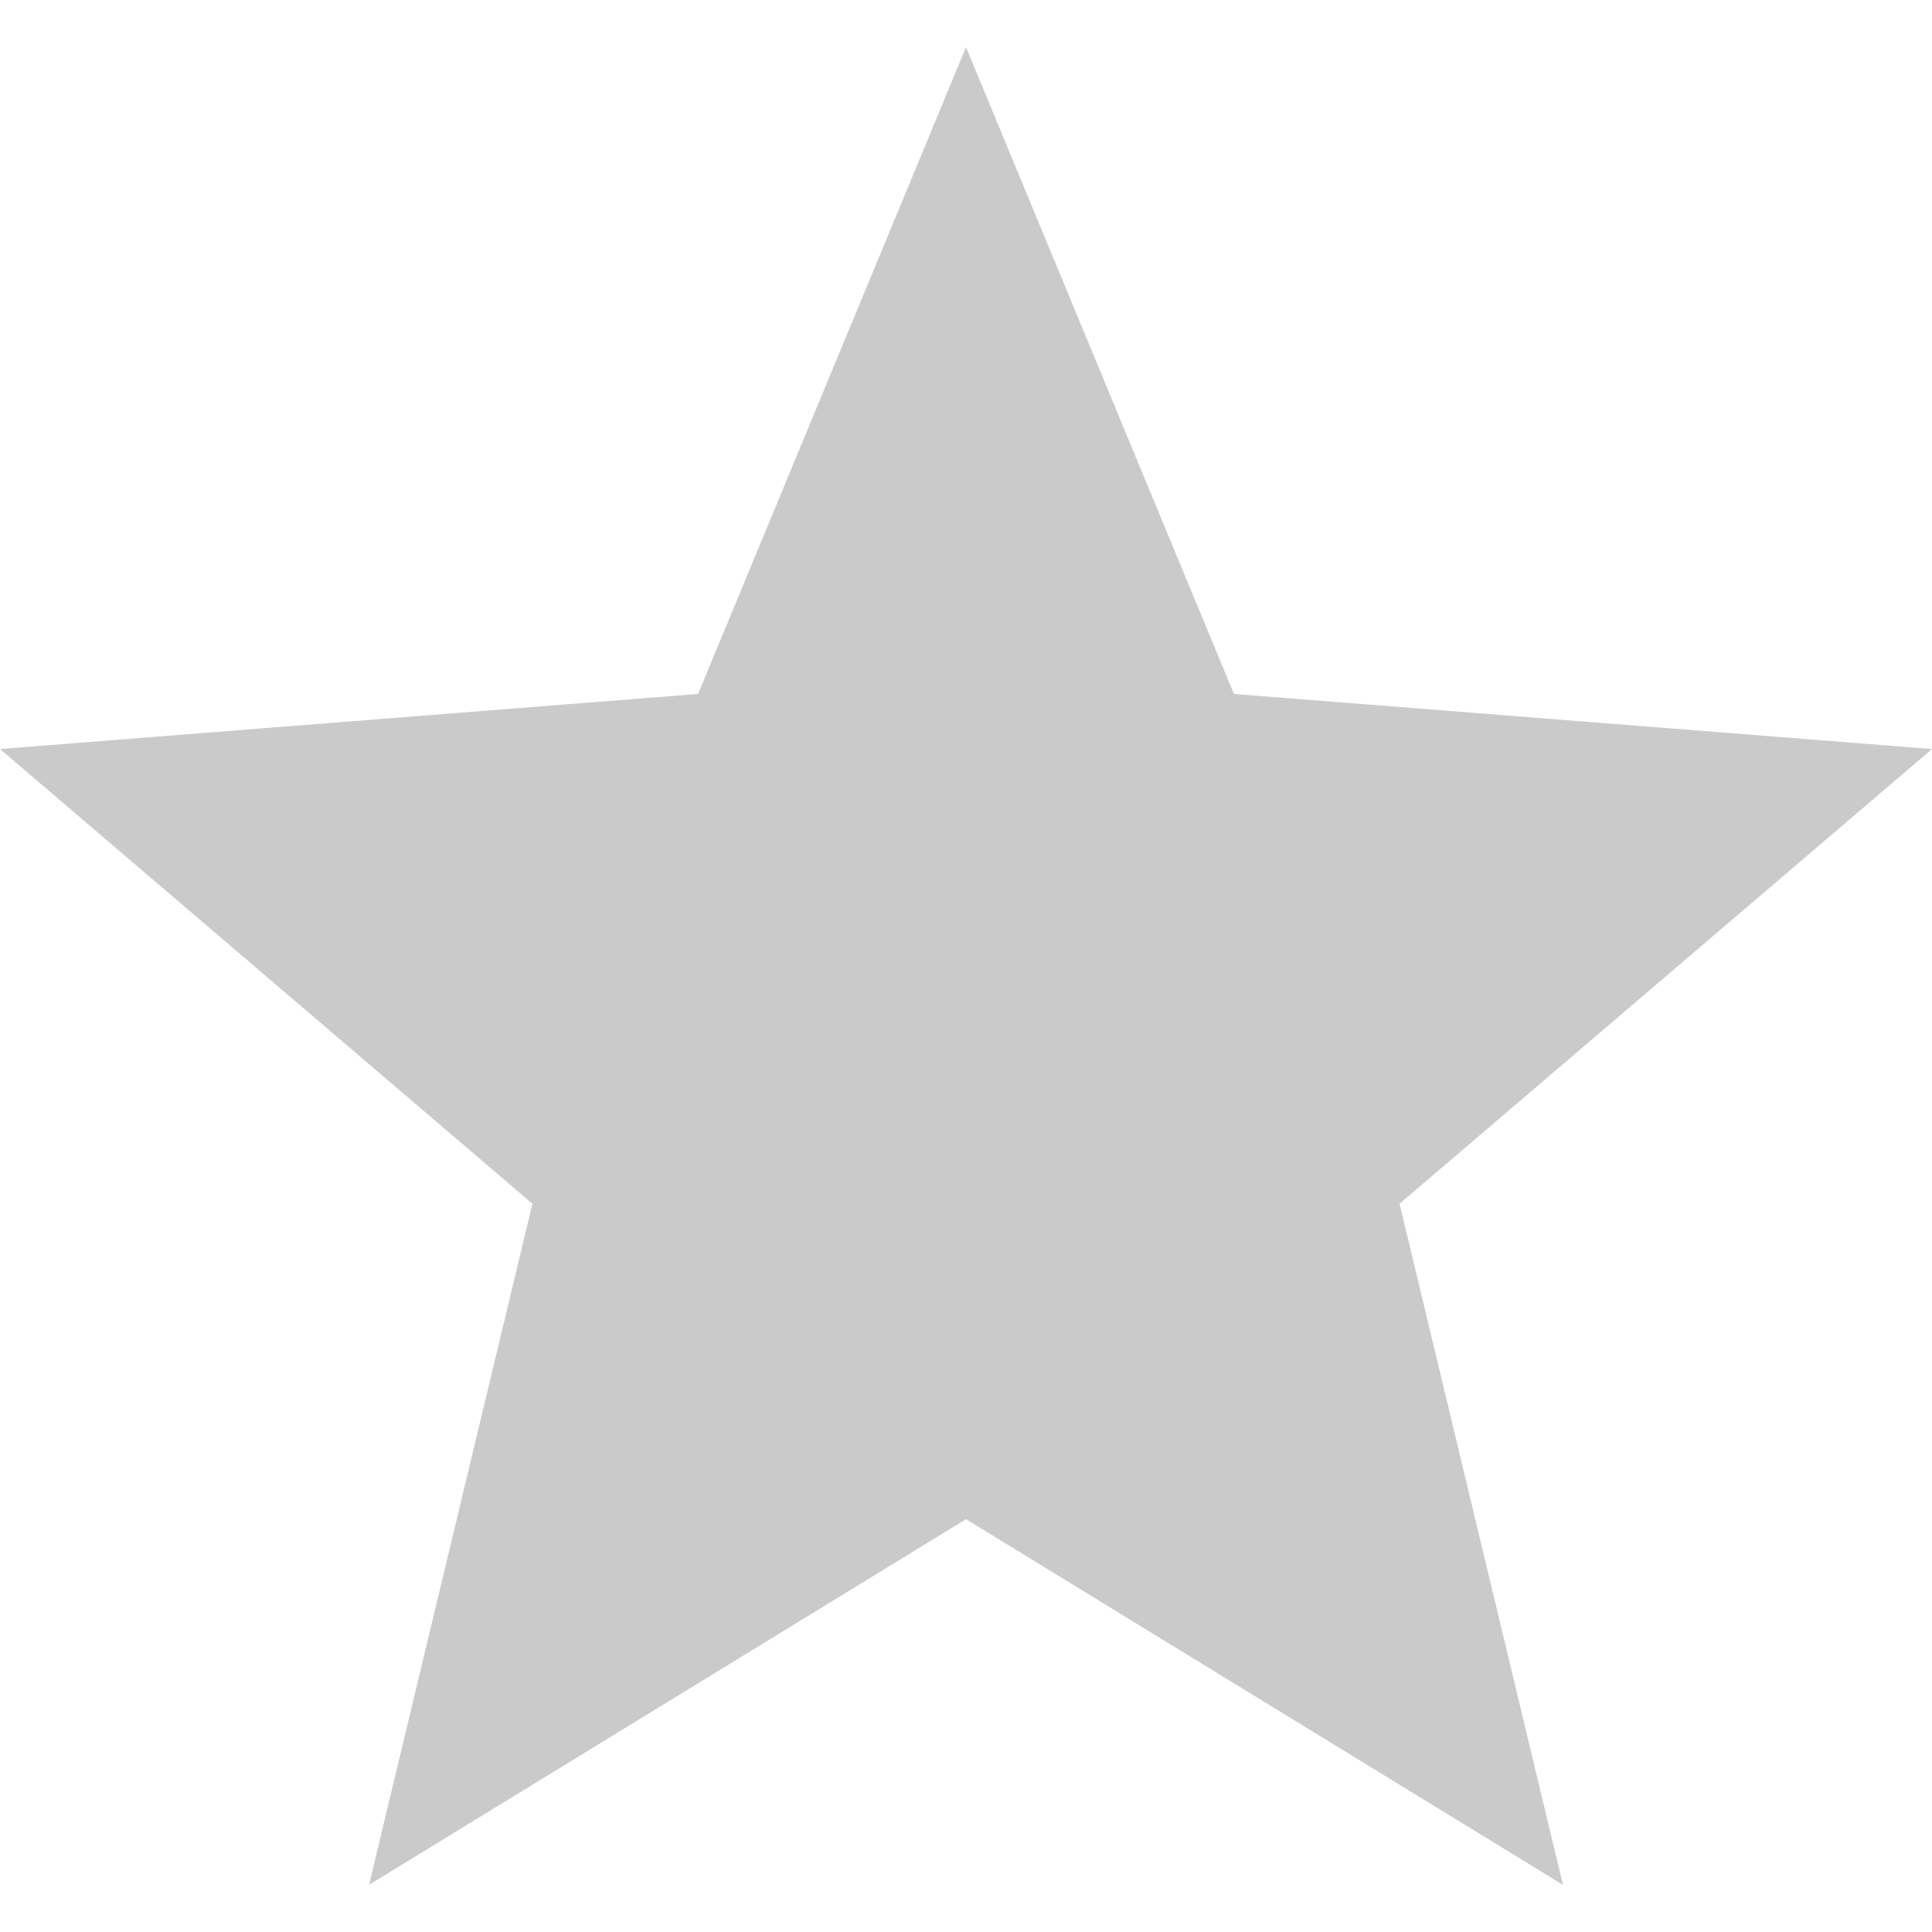 <svg xmlns="http://www.w3.org/2000/svg" viewBox="0 0 512 512">
  <defs/>
  <path fill="#cacaca" d="M256 12.5l71 171.4 185 14.6L370.9 319l43.3 180.5L256 402.6 97.8 499.5 141.1 319 0 198.5l185-14.6z"/>
</svg>
